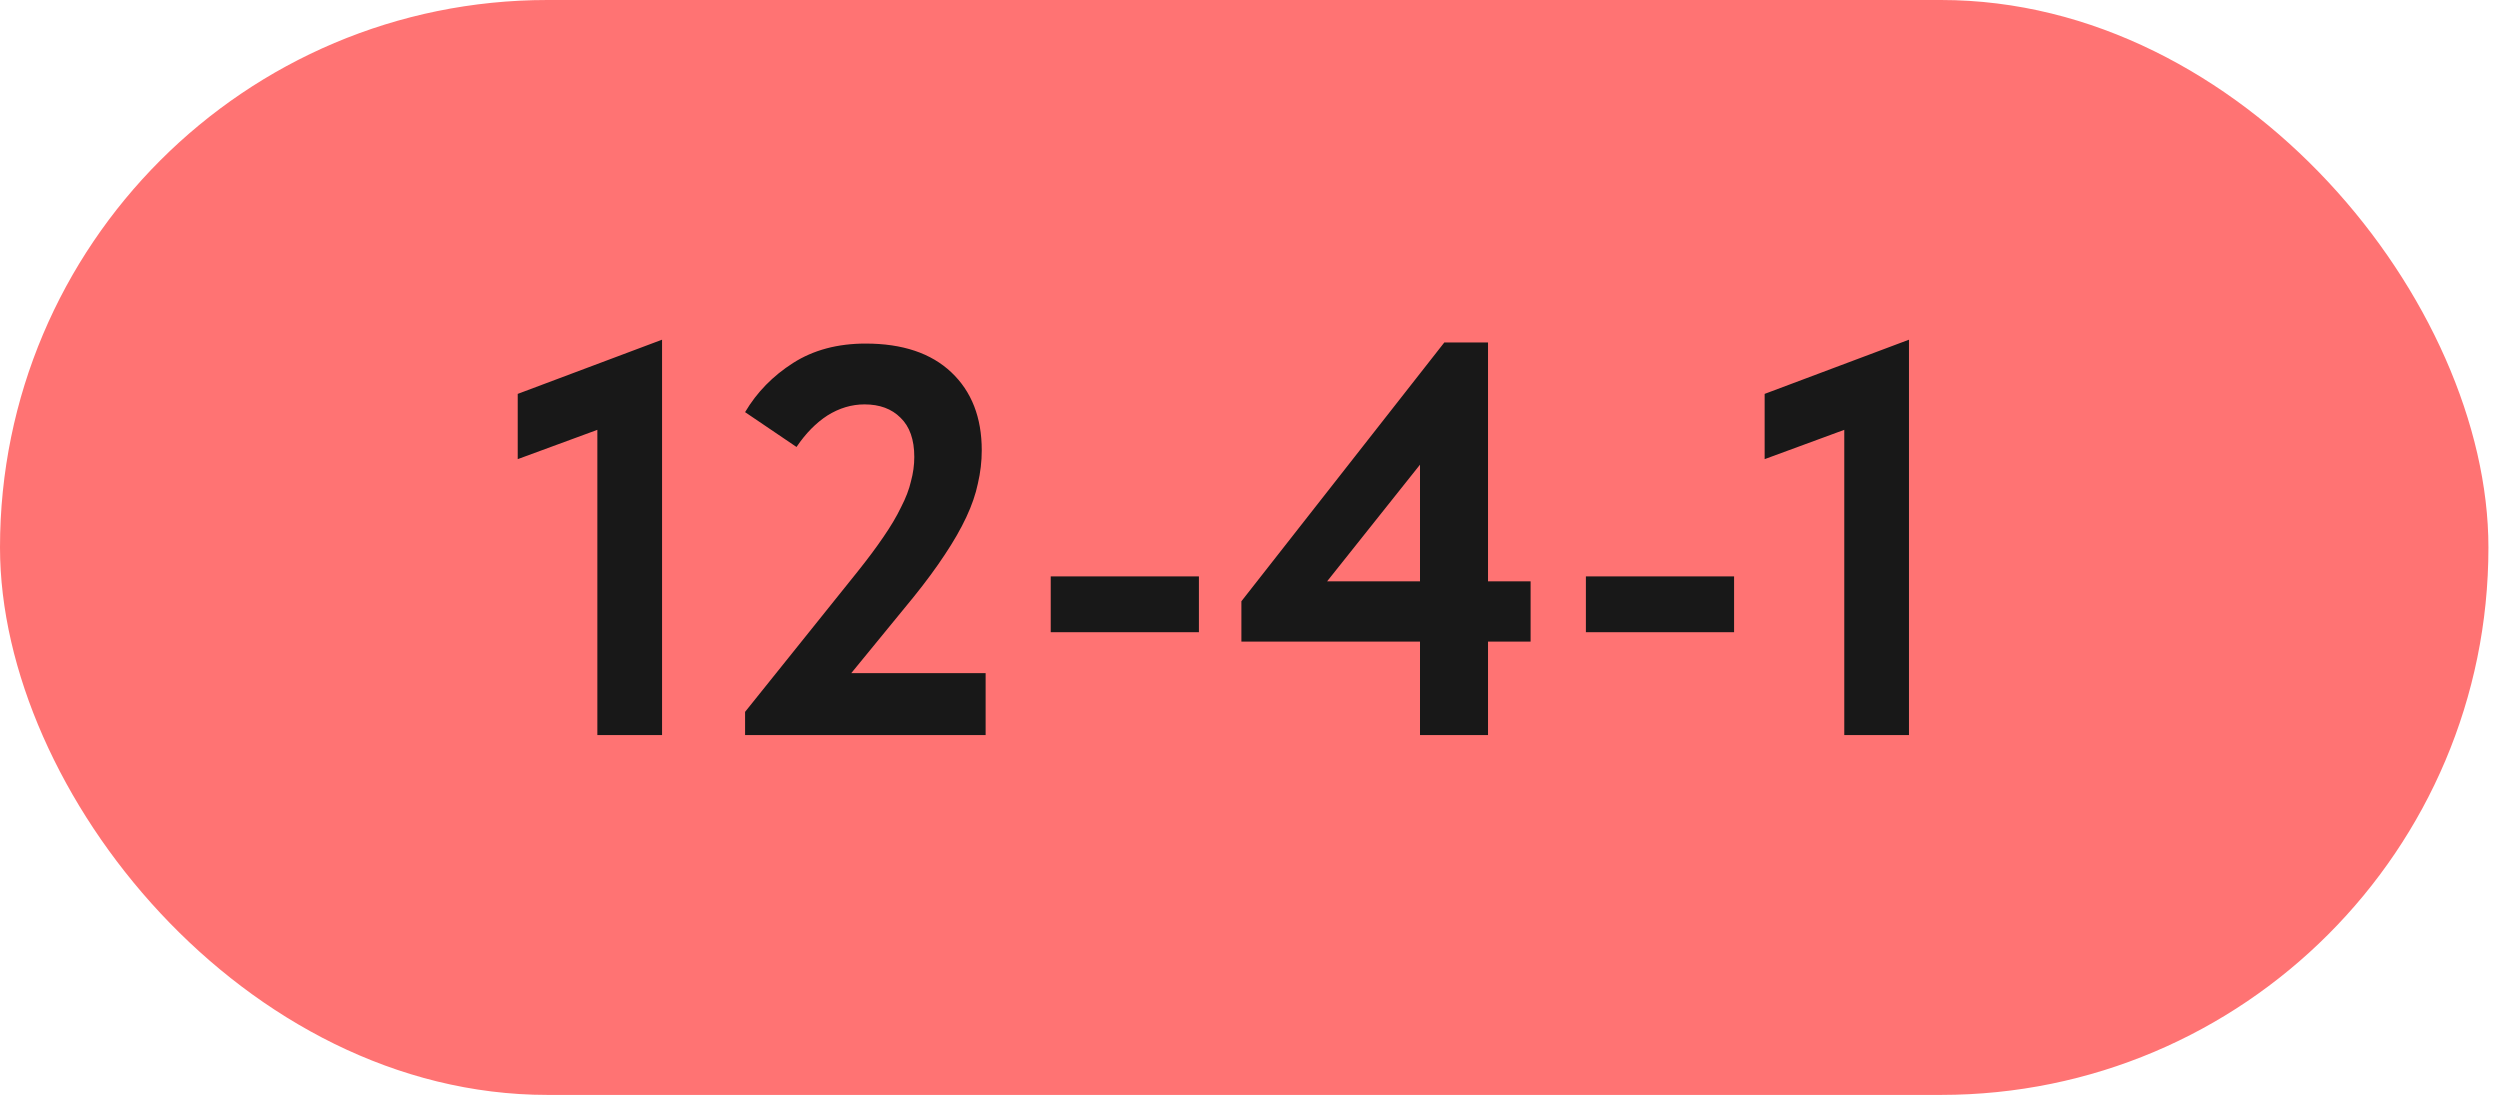 <?xml version="1.0" encoding="UTF-8"?> <svg xmlns="http://www.w3.org/2000/svg" width="180" height="79" viewBox="0 0 180 79" fill="none"><rect width="179.167" height="78.834" rx="39.417" fill="#FF7373"></rect><path d="M43.01 30.948L37.276 33.058V28.36L47.668 24.458V52.926H43.01V30.948ZM53.646 51.254L61.728 41.18C62.471 40.251 63.095 39.415 63.599 38.672C64.13 37.902 64.555 37.186 64.874 36.522C65.219 35.858 65.457 35.235 65.59 34.651C65.749 34.067 65.829 33.483 65.829 32.899C65.829 31.651 65.497 30.709 64.834 30.072C64.197 29.435 63.334 29.116 62.246 29.116C61.317 29.116 60.428 29.382 59.578 29.913C58.755 30.444 58.012 31.2 57.349 32.182L53.646 29.674C54.495 28.241 55.65 27.059 57.11 26.13C58.569 25.201 60.308 24.737 62.325 24.737C64.98 24.737 67.037 25.427 68.497 26.807C69.957 28.187 70.686 30.059 70.686 32.421C70.686 33.217 70.594 34.014 70.408 34.81C70.249 35.58 69.97 36.389 69.572 37.239C69.174 38.088 68.656 38.99 68.019 39.946C67.408 40.875 66.665 41.884 65.789 42.972L61.29 48.467H70.965V52.926H53.646V51.254ZM86.322 45.52H75.652V41.499H86.322V45.52ZM102.24 46.197H89.38V43.291L103.992 24.657H107.137V41.857H110.203V46.197H107.137V52.926H102.24V46.197ZM102.24 41.857V33.456L95.551 41.857H102.24ZM124.854 45.52H114.184V41.499H124.854V45.52ZM132.788 30.948L127.054 33.058V28.36L137.446 24.458V52.926H132.788V30.948Z" fill="#181818"></path></svg> 